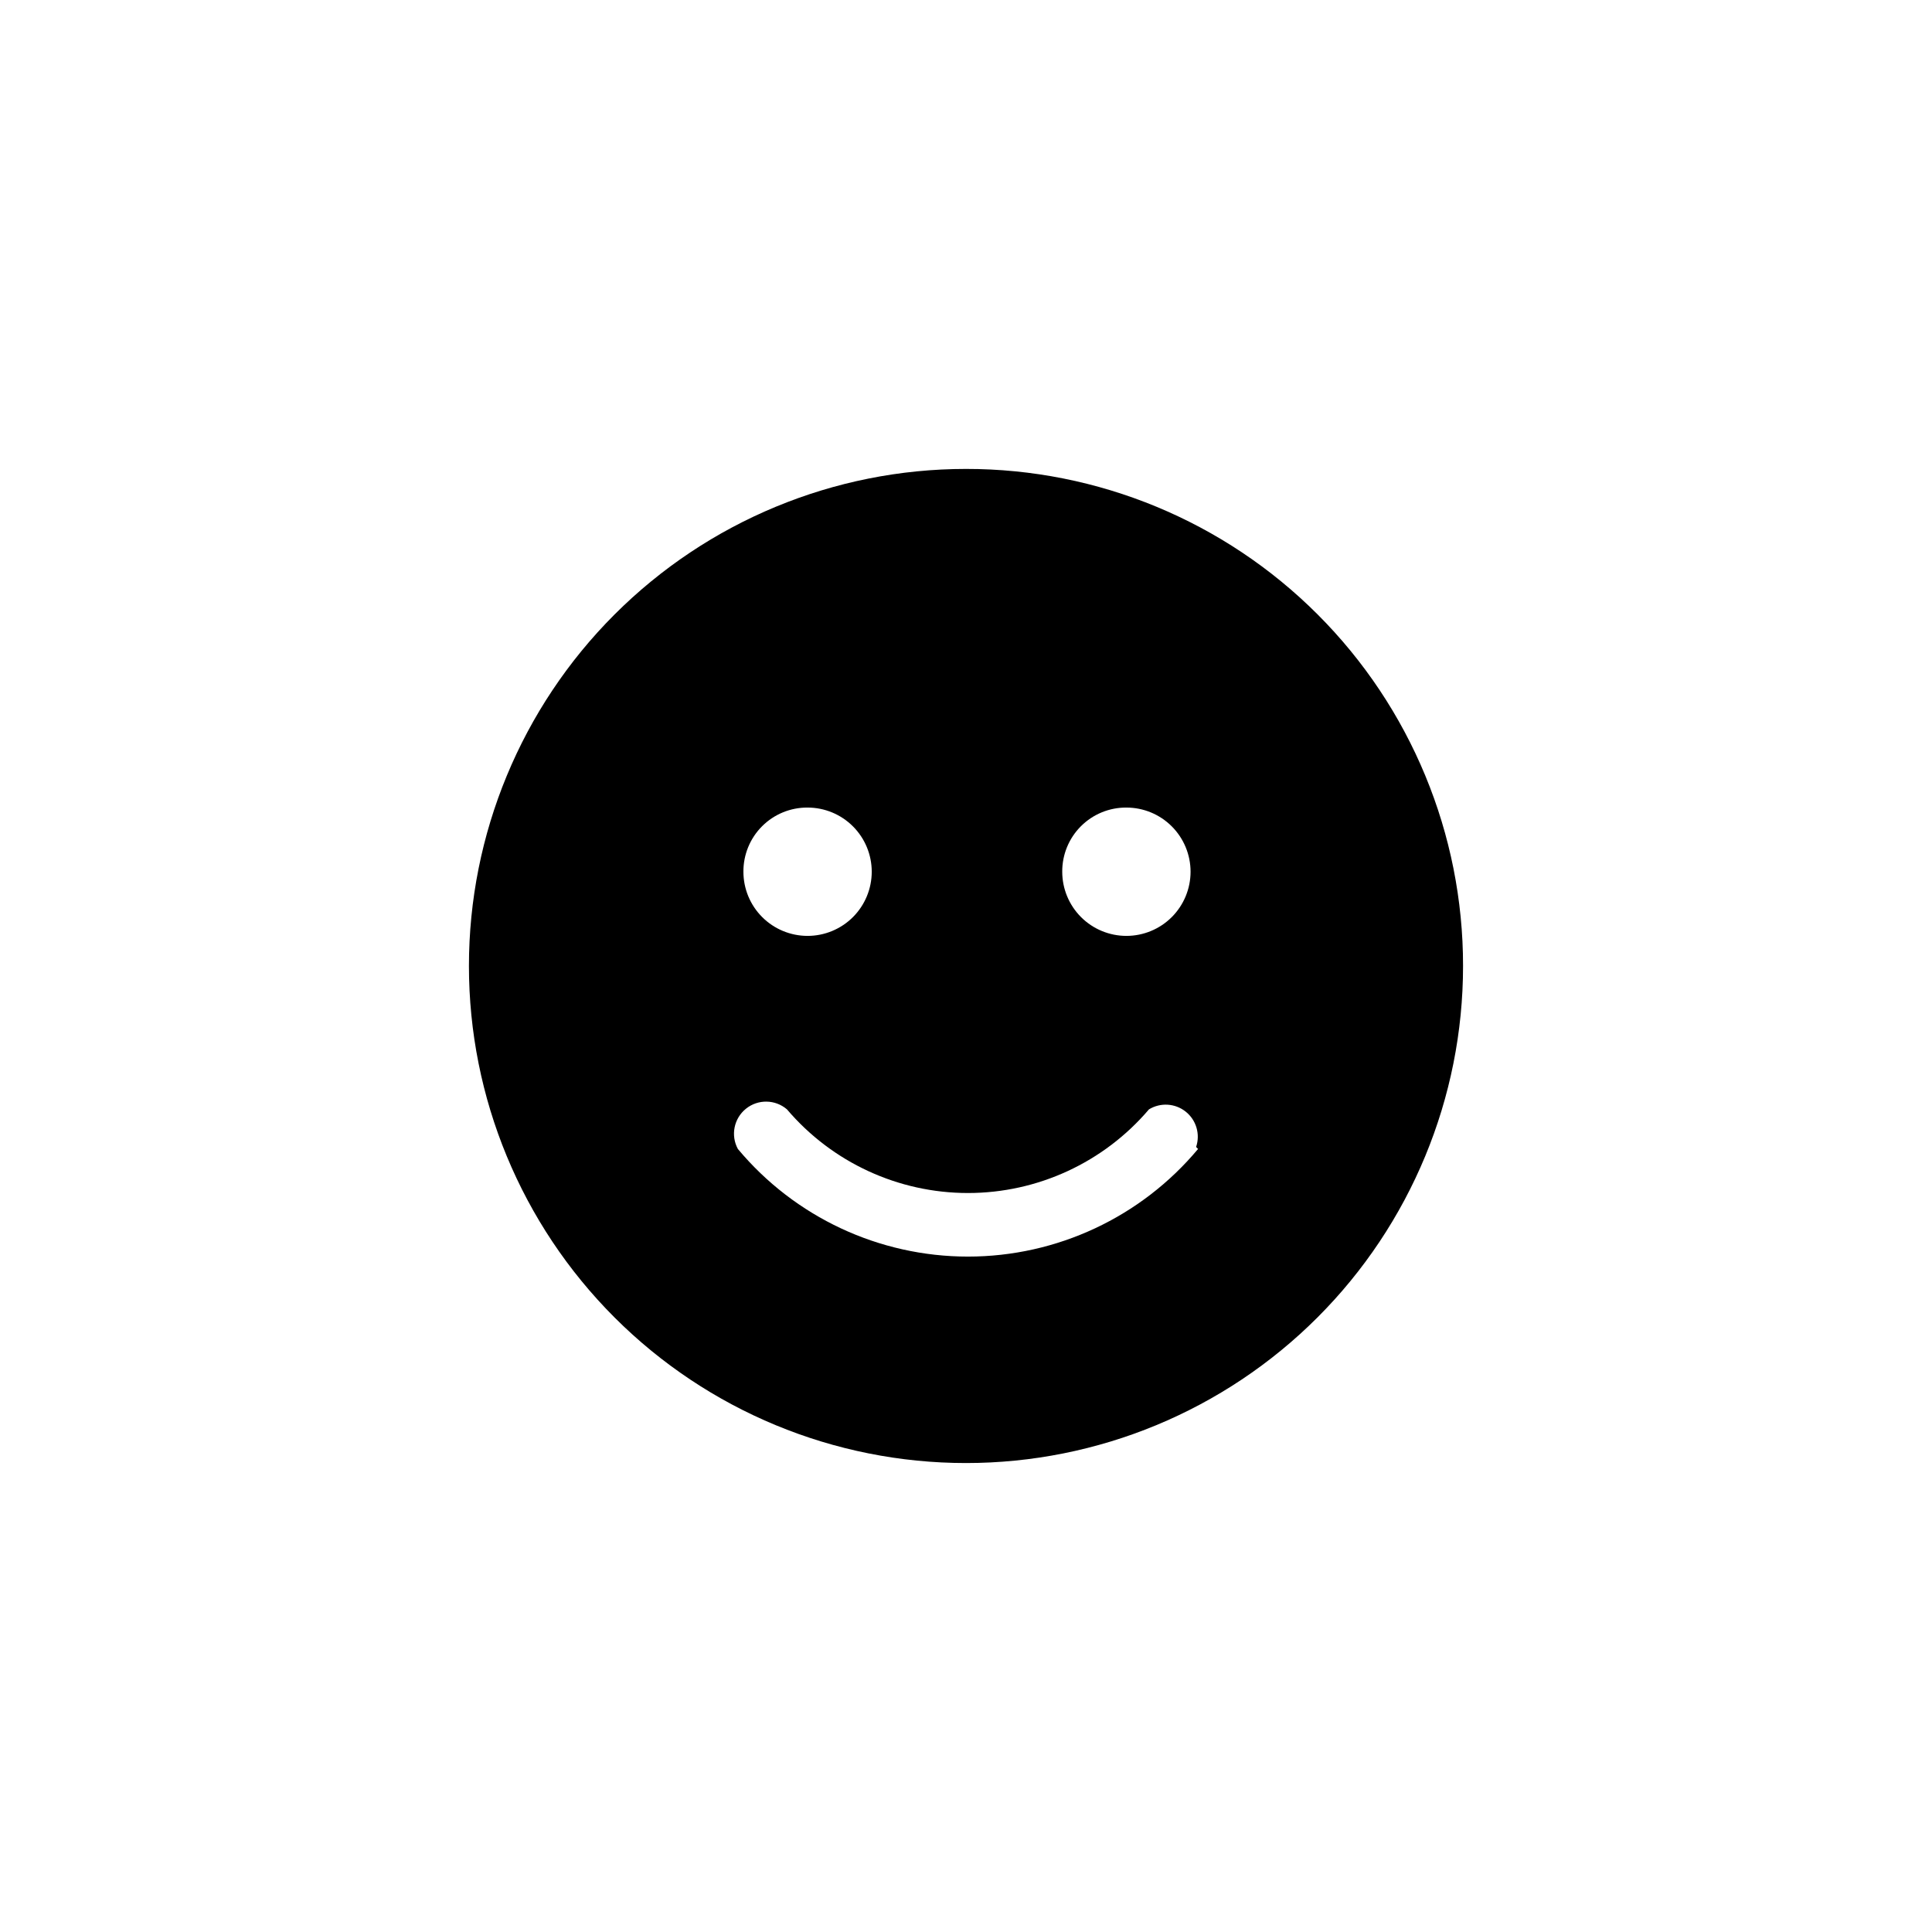 <?xml version="1.0" encoding="UTF-8"?>
<!-- Uploaded to: ICON Repo, www.svgrepo.com, Generator: ICON Repo Mixer Tools -->
<svg fill="#000000" width="800px" height="800px" version="1.1" viewBox="144 144 512 512" xmlns="http://www.w3.org/2000/svg">
 <path d="m400 268.27c-34.938 0-68.441 13.879-93.145 38.582s-38.582 58.207-38.582 93.145c0 34.934 13.879 68.438 38.582 93.141s58.207 38.582 93.145 38.582c34.934 0 68.438-13.879 93.141-38.582s38.582-58.207 38.582-93.141c0.027-34.945-13.84-68.465-38.551-93.176-24.707-24.711-58.23-38.578-93.172-38.551zm42.508 89.742c4.508 0 8.836 1.789 12.023 4.981 3.188 3.188 4.981 7.512 4.981 12.023 0 4.508-1.793 8.832-4.981 12.023-3.188 3.188-7.516 4.981-12.023 4.981-4.512 0-8.836-1.793-12.023-4.981-3.188-3.191-4.981-7.516-4.981-12.023-0.027-4.519 1.754-8.859 4.949-12.055 3.195-3.195 7.535-4.981 12.055-4.949zm-84.492 0c4.508 0 8.832 1.789 12.023 4.981 3.188 3.188 4.981 7.512 4.981 12.023 0 4.508-1.793 8.832-4.981 12.023-3.191 3.188-7.516 4.981-12.023 4.981-4.512 0-8.836-1.793-12.023-4.981-3.191-3.191-4.981-7.516-4.981-12.023-0.027-4.519 1.754-8.859 4.949-12.055 3.195-3.195 7.535-4.981 12.055-4.949zm103.49 90.477-0.004-0.004c-15.094 18.078-37.43 28.523-60.98 28.523-23.551 0-45.887-10.445-60.98-28.523-1.953-3.606-1.051-8.086 2.141-10.66s7.762-2.504 10.871 0.168c11.969 14.062 29.504 22.168 47.969 22.168 18.465 0 36-8.105 47.965-22.168 3.055-1.867 6.945-1.625 9.742 0.609 2.793 2.231 3.894 5.973 2.75 9.359z"/>
</svg>